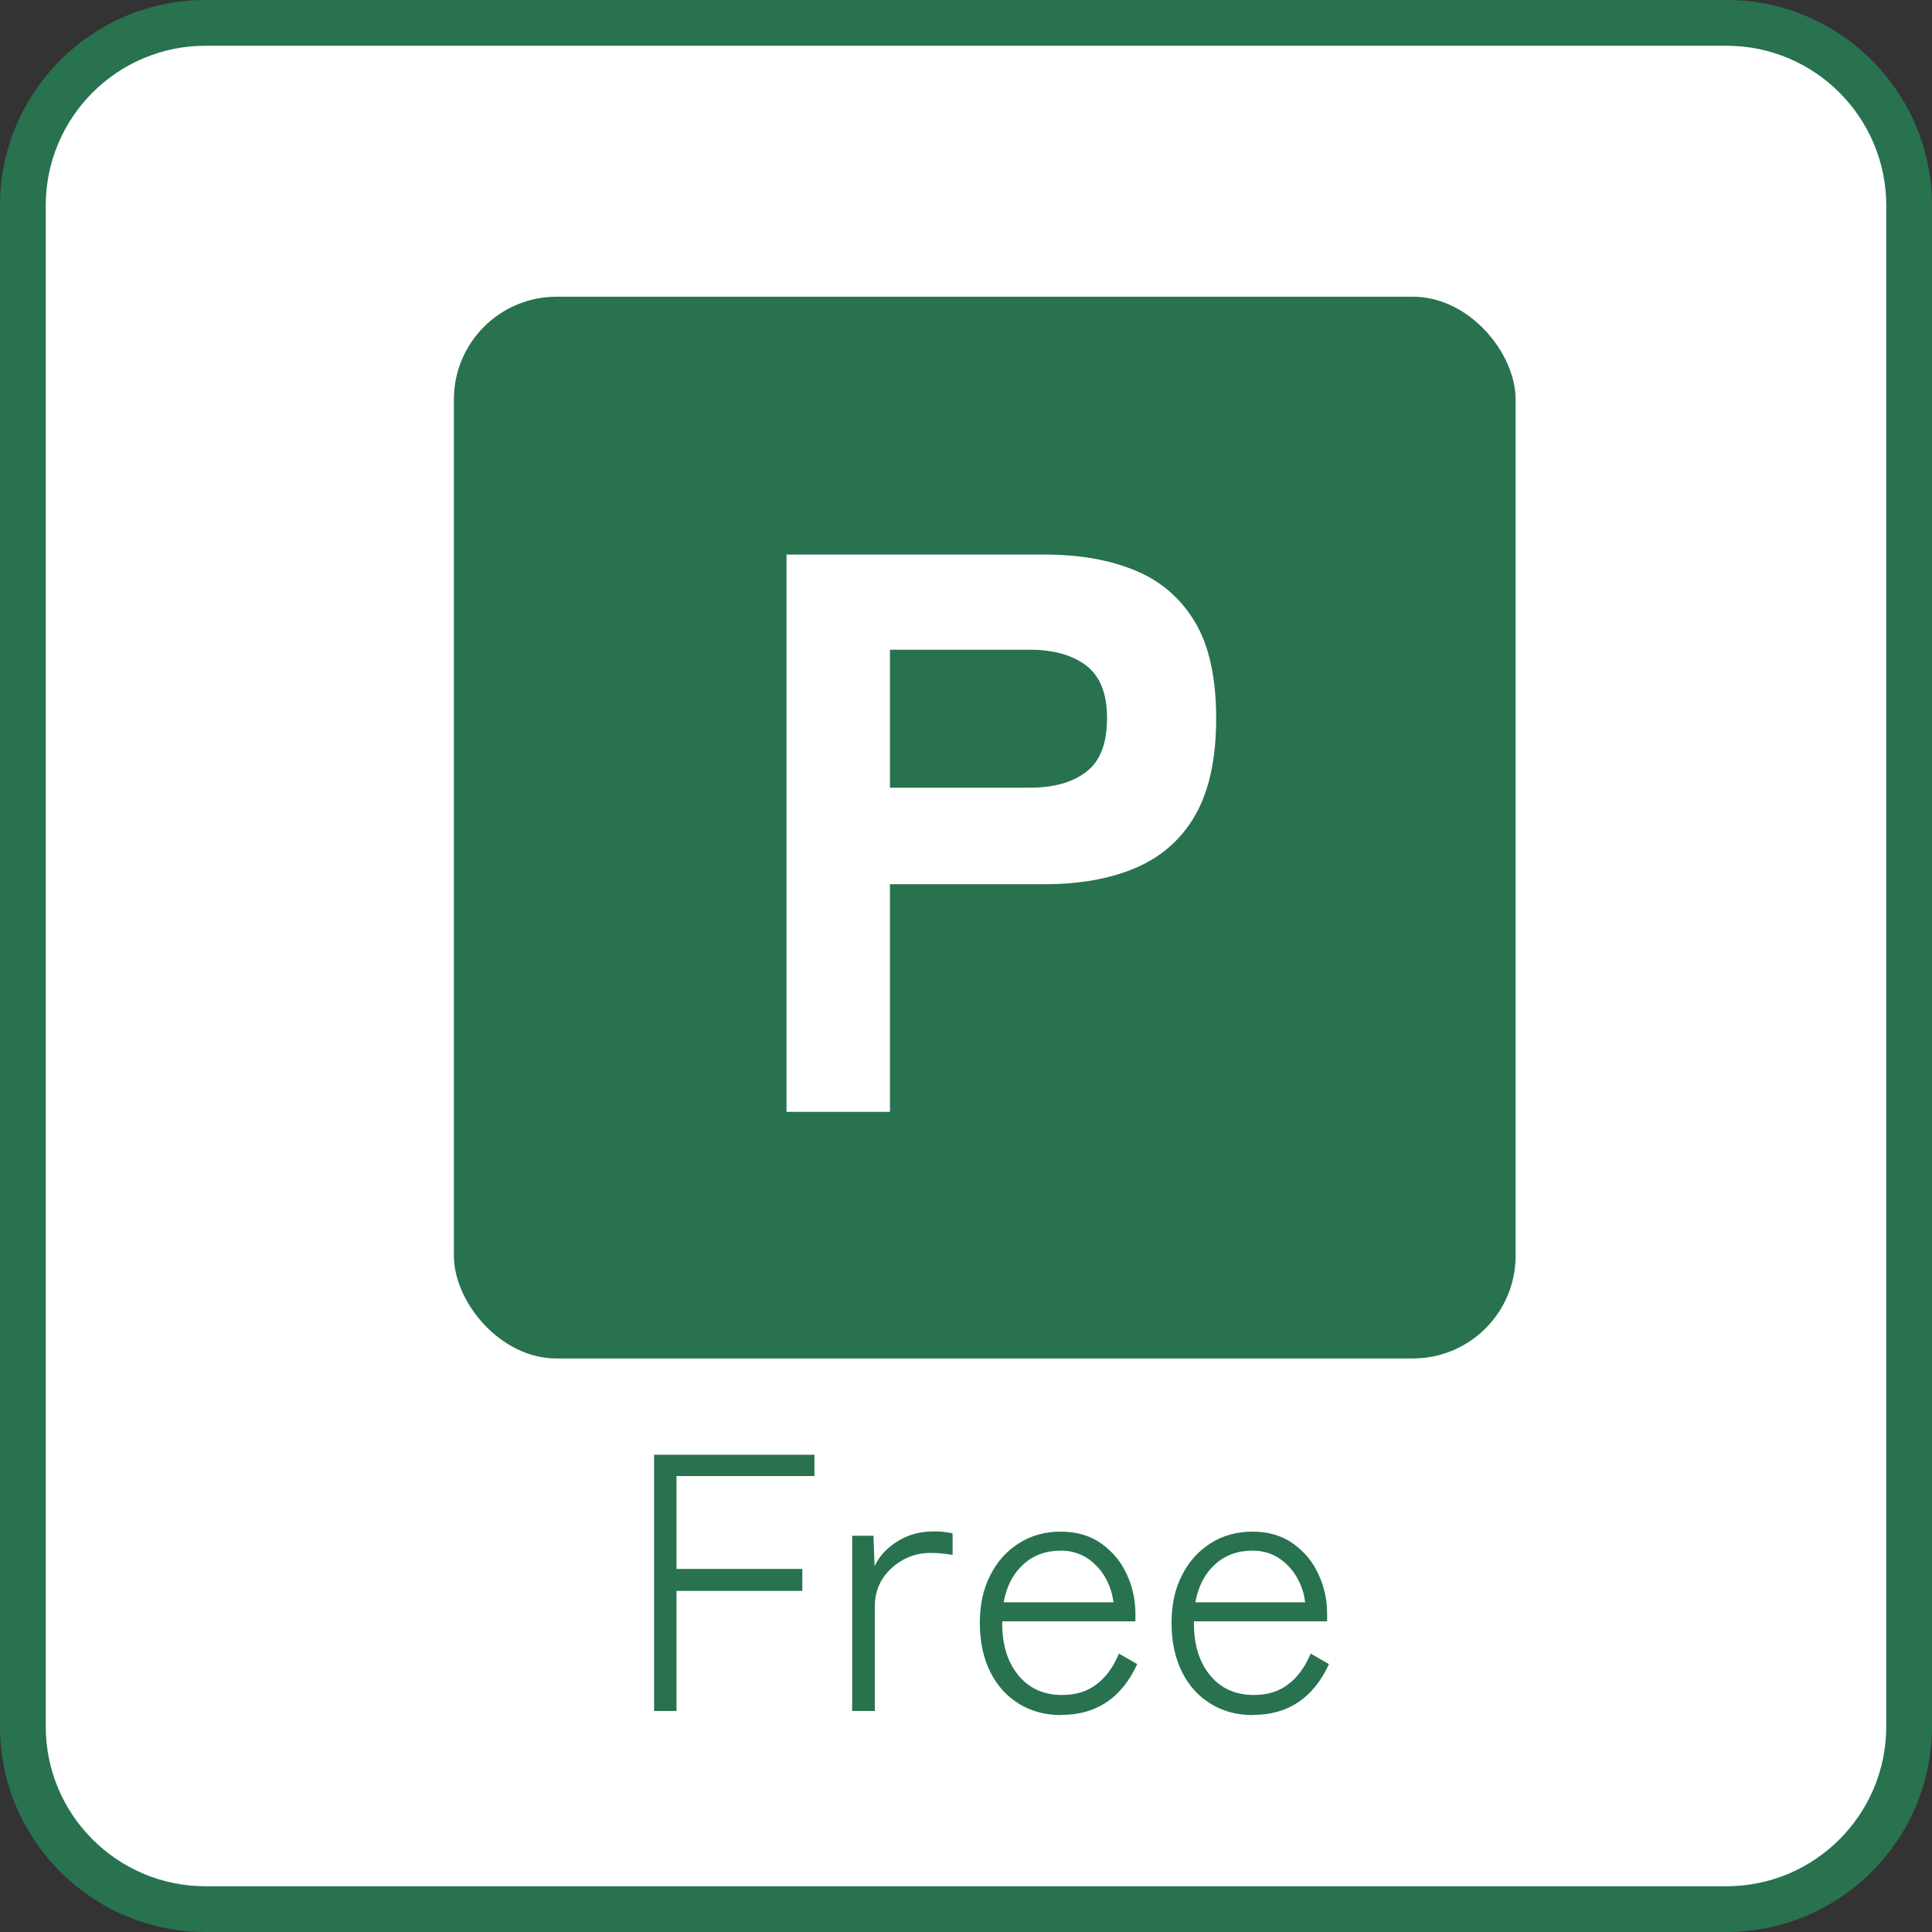 <?xml version="1.0" encoding="UTF-8"?><svg id="b" xmlns="http://www.w3.org/2000/svg" viewBox="0 0 84.45 84.45"><rect x="0" y="0" width="84.45" height="84.45" fill="#333333" stroke="none"/><defs><style>.d{fill:#fff;}.e{fill:#28724f;}</style></defs><g id="c"><rect class="d" x="1" y="1" width="82.45" height="82.45" rx="7.98" ry="7.98"/><path class="e" d="M75.47,84.45H8.98c-4.95,0-8.98-4.03-8.98-8.98V8.98C0,4.03,4.03,0,8.98,0h66.49c4.95,0,8.98,4.03,8.98,8.98v66.49c0,4.95-4.03,8.98-8.98,8.98ZM8.98,2c-3.85,0-6.98,3.13-6.98,6.98v66.49c0,3.85,3.13,6.98,6.98,6.98h66.49c3.85,0,6.98-3.13,6.98-6.98V8.98c0-3.85-3.13-6.98-6.98-6.98H8.98Z"/><path class="e" d="M28.59,74.79v-11.2h7.01v.93h-6.03v4.06h5.5v.96h-5.5v5.25h-.98Z"/><path class="e" d="M37.25,74.79v-7.66h.93l.05,1.33c.21-.45.55-.81,1.02-1.1.46-.28.98-.42,1.54-.42.15,0,.3,0,.46.02s.29.04.39.07v.94c-.1-.02-.23-.04-.41-.06s-.35-.03-.54-.03c-.45,0-.86.1-1.23.31-.37.21-.67.49-.89.83-.22.35-.33.74-.33,1.18v4.59h-.99Z"/><path class="e" d="M46.4,74.97c-.69,0-1.31-.16-1.85-.49-.54-.33-.96-.79-1.26-1.39-.3-.6-.46-1.31-.46-2.14s.15-1.5.46-2.1c.3-.6.72-1.06,1.26-1.4s1.14-.5,1.82-.5,1.28.17,1.77.52.86.79,1.11,1.34c.26.55.38,1.13.38,1.74v.32h-5.82c-.02.96.21,1.74.68,2.33.47.59,1.12.89,1.93.89.6,0,1.1-.15,1.5-.46.41-.3.74-.75.99-1.35l.8.46c-.68,1.48-1.79,2.22-3.31,2.22ZM43.87,70.04h4.8c-.05-.42-.18-.79-.39-1.14-.21-.34-.47-.61-.8-.82-.33-.2-.7-.3-1.11-.3-.65,0-1.2.2-1.64.6-.44.4-.73.95-.86,1.66Z"/><path class="e" d="M54.78,74.97c-.69,0-1.31-.16-1.85-.49-.54-.33-.96-.79-1.26-1.39-.3-.6-.46-1.31-.46-2.14s.15-1.5.46-2.1c.3-.6.72-1.06,1.26-1.4s1.14-.5,1.82-.5,1.28.17,1.77.52.86.79,1.11,1.34c.26.55.38,1.13.38,1.74v.32h-5.82c-.02.96.21,1.74.68,2.33.47.59,1.12.89,1.93.89.6,0,1.1-.15,1.5-.46.41-.3.74-.75.99-1.35l.8.46c-.68,1.48-1.79,2.22-3.31,2.22ZM52.25,70.04h4.8c-.05-.42-.18-.79-.39-1.14-.21-.34-.47-.61-.8-.82-.33-.2-.7-.3-1.11-.3-.65,0-1.2.2-1.64.6-.44.4-.73.95-.86,1.66Z"/><rect class="e" x="19.84" y="12.97" width="46.41" height="46.41" rx="4.49" ry="4.49"/><path class="d" d="M34.38,48.59v-24.35h11.27c1.53,0,2.86.23,3.98.7,1.12.46,1.99,1.22,2.61,2.26s.92,2.45.92,4.21-.31,3.17-.92,4.23c-.61,1.06-1.48,1.82-2.61,2.3-1.12.48-2.45.71-3.98.71h-6.75v9.95h-4.52ZM38.9,34.43h6.12c1.04,0,1.87-.23,2.47-.7.6-.46.9-1.24.9-2.33s-.3-1.83-.9-2.3c-.6-.46-1.43-.7-2.47-.7h-6.12v6.02Z"/></g></svg>